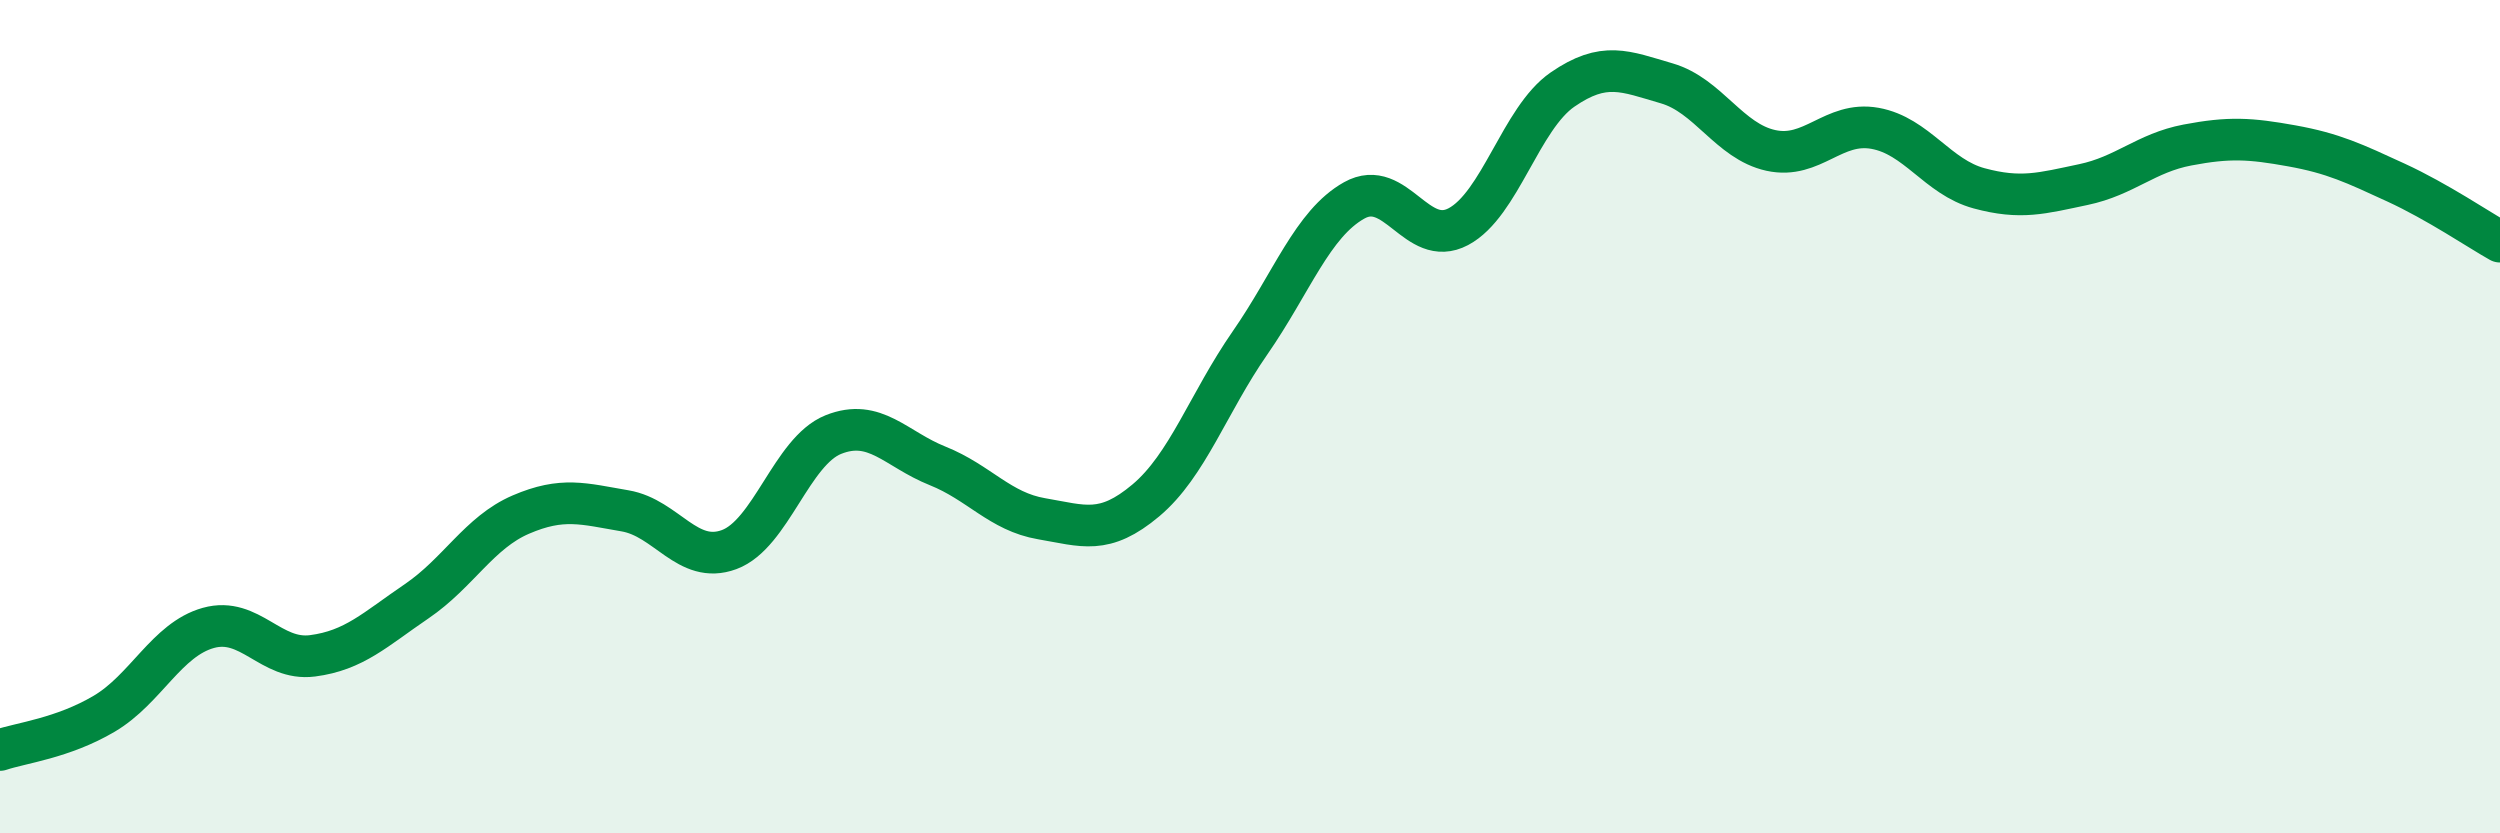 
    <svg width="60" height="20" viewBox="0 0 60 20" xmlns="http://www.w3.org/2000/svg">
      <path
        d="M 0,18 C 0.5,17.83 1.5,17.72 2.5,17.13 C 3.5,16.54 4,15.35 5,15.07 C 6,14.79 6.5,15.87 7.5,15.74 C 8.5,15.61 9,15.11 10,14.43 C 11,13.75 11.5,12.78 12.5,12.35 C 13.5,11.92 14,12.09 15,12.26 C 16,12.43 16.5,13.56 17.5,13.19 C 18.5,12.82 19,10.83 20,10.43 C 21,10.03 21.5,10.78 22.5,11.18 C 23.5,11.58 24,12.28 25,12.45 C 26,12.62 26.5,12.85 27.5,12.01 C 28.5,11.17 29,9.67 30,8.23 C 31,6.79 31.5,5.37 32.5,4.81 C 33.5,4.25 34,5.97 35,5.44 C 36,4.91 36.5,2.84 37.5,2.15 C 38.5,1.46 39,1.71 40,2 C 41,2.29 41.5,3.39 42.5,3.61 C 43.5,3.83 44,2.9 45,3.08 C 46,3.26 46.5,4.25 47.5,4.52 C 48.5,4.79 49,4.64 50,4.43 C 51,4.22 51.5,3.67 52.5,3.48 C 53.5,3.29 54,3.32 55,3.5 C 56,3.68 56.5,3.92 57.5,4.38 C 58.5,4.84 59.5,5.52 60,5.8L60 20L0 20Z"
        fill="#008740"
        opacity="0.1"
        stroke-linecap="round"
        stroke-linejoin="round"
      />
      <path
        d="M 0,18 C 0.5,17.83 1.5,17.72 2.5,17.13 C 3.5,16.54 4,15.35 5,15.07 C 6,14.79 6.5,15.87 7.5,15.74 C 8.5,15.61 9,15.11 10,14.43 C 11,13.75 11.5,12.78 12.5,12.35 C 13.5,11.92 14,12.09 15,12.26 C 16,12.43 16.5,13.56 17.5,13.19 C 18.5,12.82 19,10.83 20,10.43 C 21,10.03 21.5,10.78 22.5,11.18 C 23.5,11.58 24,12.28 25,12.45 C 26,12.62 26.5,12.85 27.5,12.01 C 28.5,11.17 29,9.67 30,8.23 C 31,6.79 31.5,5.37 32.5,4.81 C 33.5,4.25 34,5.97 35,5.44 C 36,4.91 36.5,2.84 37.5,2.15 C 38.5,1.46 39,1.71 40,2 C 41,2.29 41.5,3.39 42.5,3.61 C 43.5,3.83 44,2.9 45,3.08 C 46,3.26 46.5,4.25 47.5,4.52 C 48.5,4.79 49,4.64 50,4.43 C 51,4.22 51.5,3.67 52.5,3.48 C 53.5,3.29 54,3.32 55,3.5 C 56,3.68 56.5,3.92 57.5,4.38 C 58.5,4.84 59.5,5.52 60,5.8"
        stroke="#008740"
        stroke-width="1"
        fill="none"
        stroke-linecap="round"
        stroke-linejoin="round"
      />
    </svg>
  
